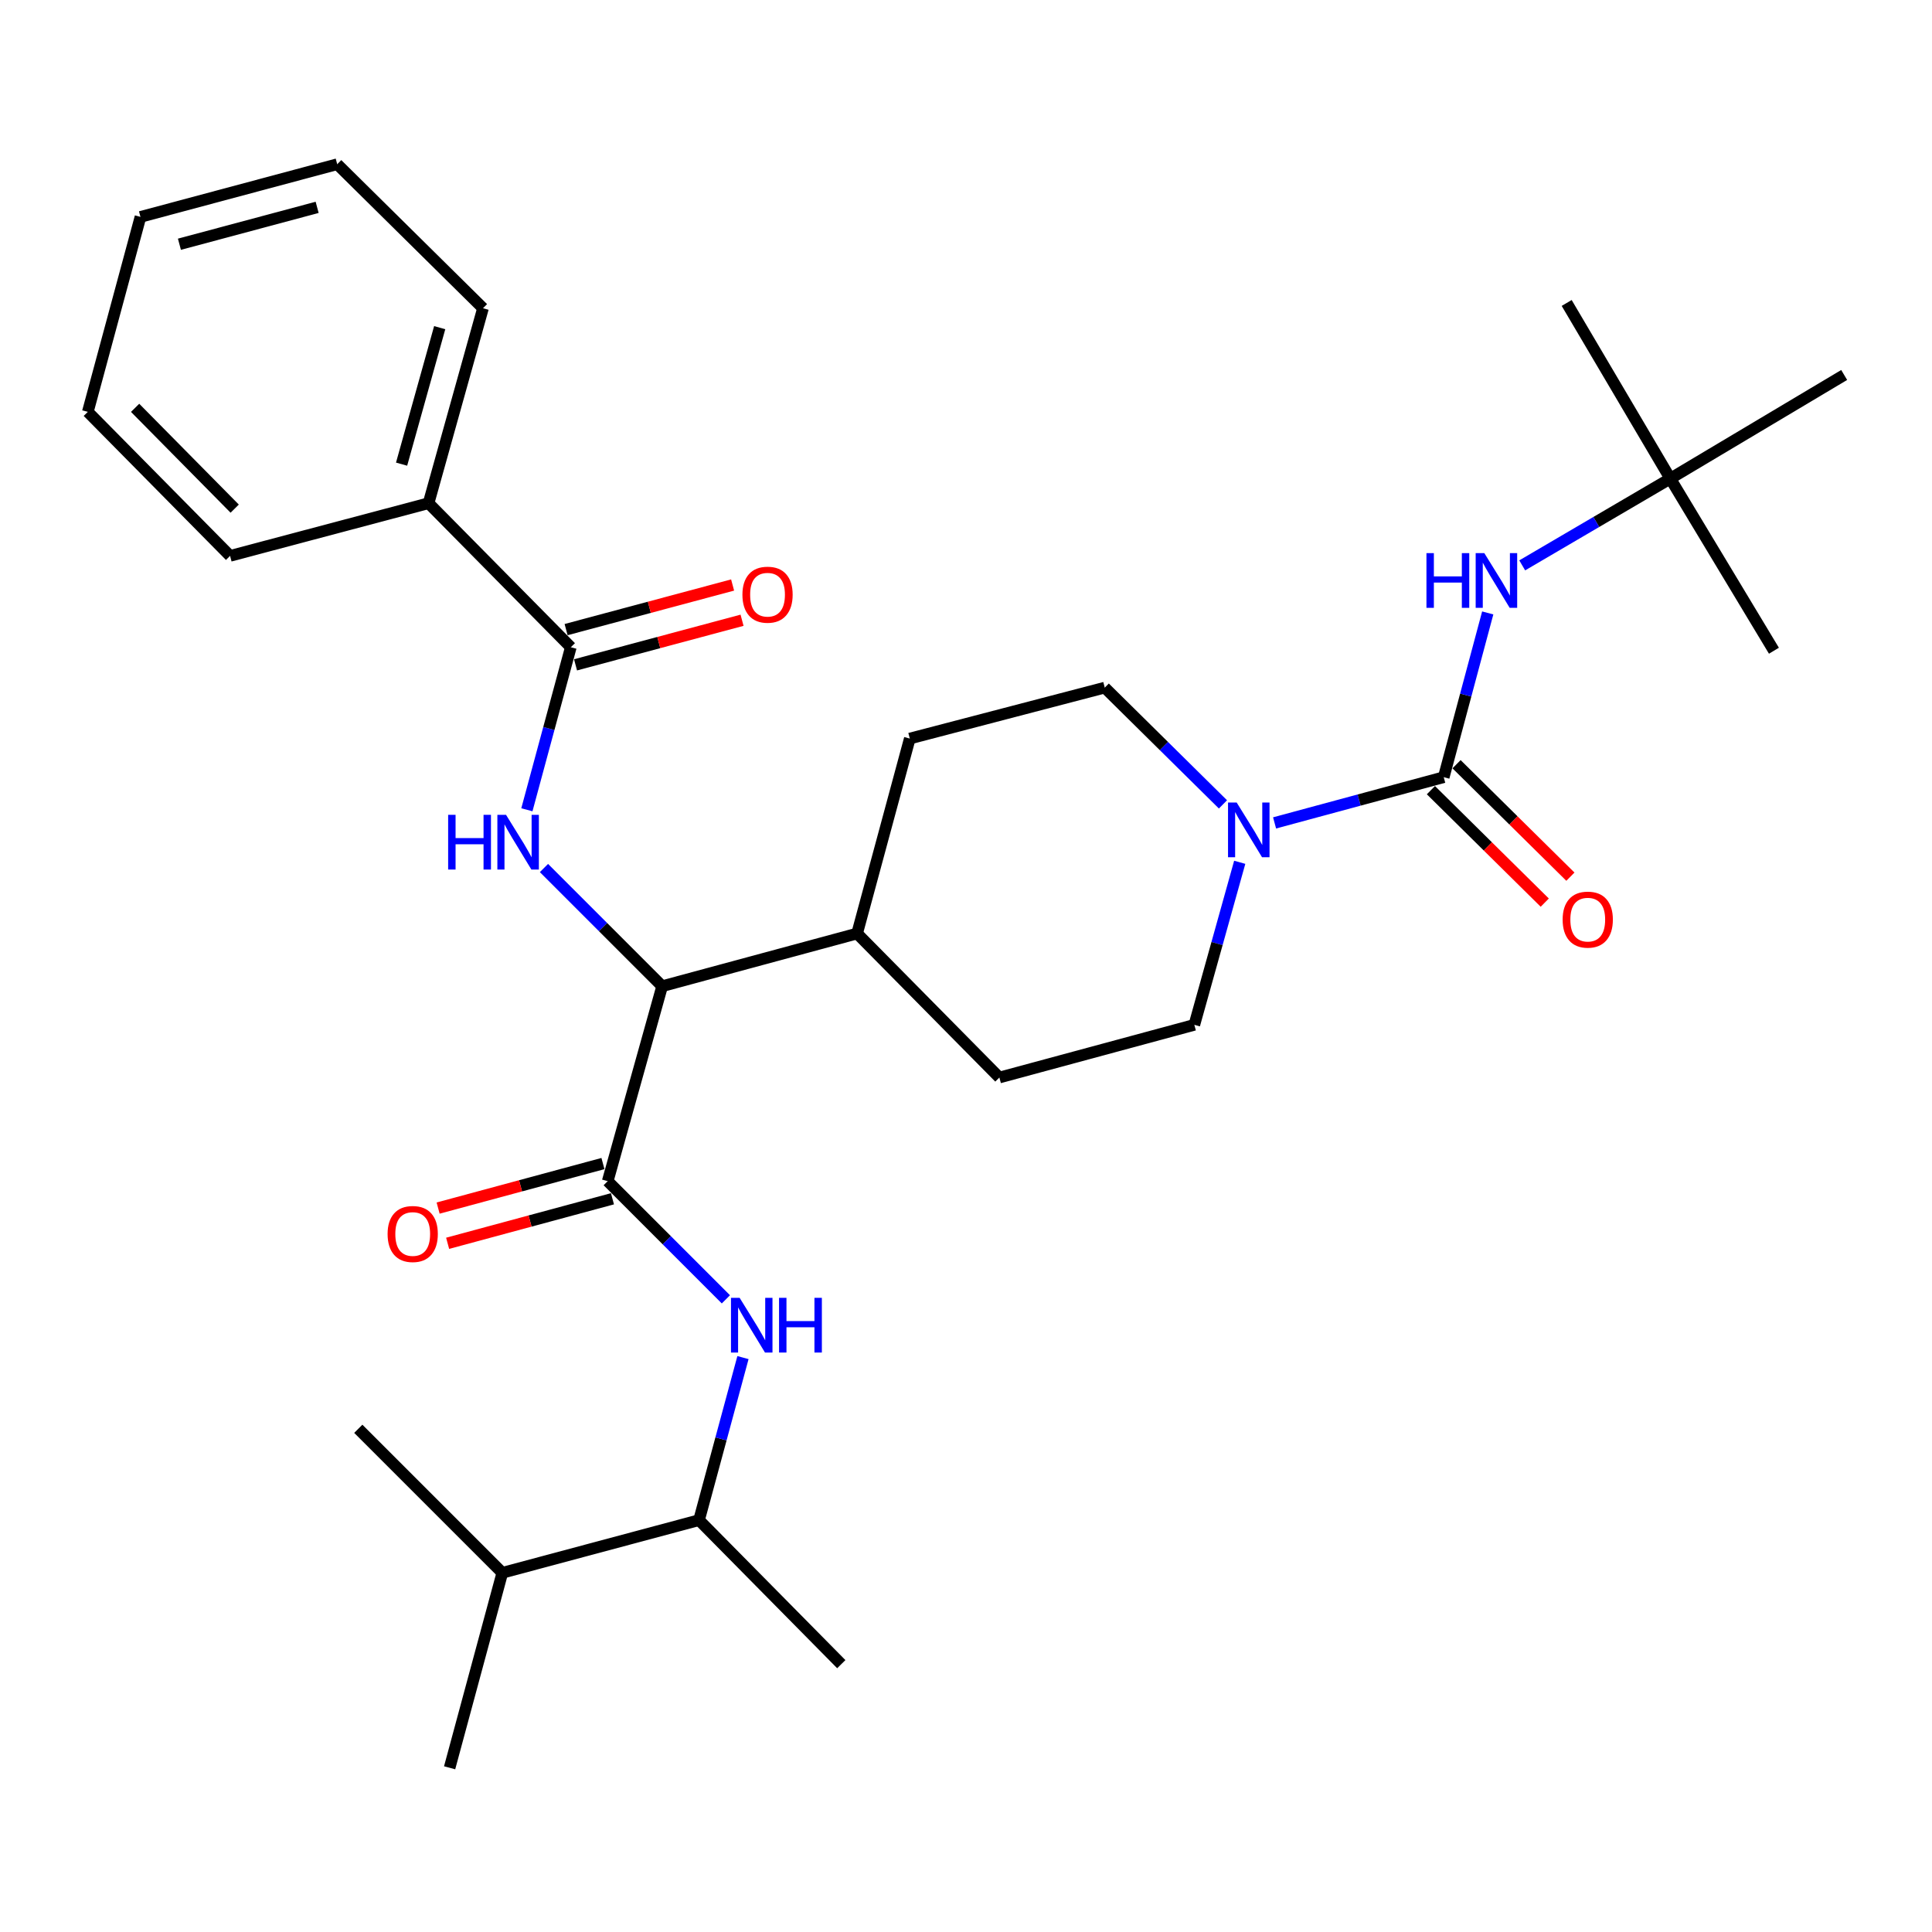 <?xml version='1.0' encoding='iso-8859-1'?>
<svg version='1.1' baseProfile='full'
              xmlns='http://www.w3.org/2000/svg'
                      xmlns:rdkit='http://www.rdkit.org/xml'
                      xmlns:xlink='http://www.w3.org/1999/xlink'
                  xml:space='preserve'
width='1000px' height='1000px' viewBox='0 0 1000 1000'>
<!-- END OF HEADER -->
<rect style='opacity:1.0;fill:#FFFFFF;stroke:none' width='1000' height='1000' x='0' y='0'> </rect>
<path class='bond-0' d='M 864.547,247.723 L 954.545,194.085' style='fill:none;fill-rule:evenodd;stroke:#000000;stroke-width:6px;stroke-linecap:butt;stroke-linejoin:miter;stroke-opacity:1' />
<path class='bond-1' d='M 864.547,247.723 L 918.185,336.819' style='fill:none;fill-rule:evenodd;stroke:#000000;stroke-width:6px;stroke-linecap:butt;stroke-linejoin:miter;stroke-opacity:1' />
<path class='bond-2' d='M 864.547,247.723 L 810.909,156.812' style='fill:none;fill-rule:evenodd;stroke:#000000;stroke-width:6px;stroke-linecap:butt;stroke-linejoin:miter;stroke-opacity:1' />
<path class='bond-3' d='M 864.547,247.723 L 826.222,270.18' style='fill:none;fill-rule:evenodd;stroke:#000000;stroke-width:6px;stroke-linecap:butt;stroke-linejoin:miter;stroke-opacity:1' />
<path class='bond-3' d='M 826.222,270.18 L 787.896,292.638' style='fill:none;fill-rule:evenodd;stroke:#0000FF;stroke-width:6px;stroke-linecap:butt;stroke-linejoin:miter;stroke-opacity:1' />
<path class='bond-4' d='M 641.679,446.325 L 629.933,488.389' style='fill:none;fill-rule:evenodd;stroke:#0000FF;stroke-width:6px;stroke-linecap:butt;stroke-linejoin:miter;stroke-opacity:1' />
<path class='bond-4' d='M 629.933,488.389 L 618.187,530.454' style='fill:none;fill-rule:evenodd;stroke:#000000;stroke-width:6px;stroke-linecap:butt;stroke-linejoin:miter;stroke-opacity:1' />
<path class='bond-5' d='M 659.718,425.936 L 703.495,414.103' style='fill:none;fill-rule:evenodd;stroke:#0000FF;stroke-width:6px;stroke-linecap:butt;stroke-linejoin:miter;stroke-opacity:1' />
<path class='bond-5' d='M 703.495,414.103 L 747.273,402.27' style='fill:none;fill-rule:evenodd;stroke:#000000;stroke-width:6px;stroke-linecap:butt;stroke-linejoin:miter;stroke-opacity:1' />
<path class='bond-6' d='M 633.005,416.349 L 602.412,386.131' style='fill:none;fill-rule:evenodd;stroke:#0000FF;stroke-width:6px;stroke-linecap:butt;stroke-linejoin:miter;stroke-opacity:1' />
<path class='bond-6' d='M 602.412,386.131 L 571.818,355.912' style='fill:none;fill-rule:evenodd;stroke:#000000;stroke-width:6px;stroke-linecap:butt;stroke-linejoin:miter;stroke-opacity:1' />
<path class='bond-7' d='M 740.638,408.987 L 770.101,438.093' style='fill:none;fill-rule:evenodd;stroke:#000000;stroke-width:6px;stroke-linecap:butt;stroke-linejoin:miter;stroke-opacity:1' />
<path class='bond-7' d='M 770.101,438.093 L 799.564,467.2' style='fill:none;fill-rule:evenodd;stroke:#FF0000;stroke-width:6px;stroke-linecap:butt;stroke-linejoin:miter;stroke-opacity:1' />
<path class='bond-7' d='M 753.908,395.553 L 783.371,424.66' style='fill:none;fill-rule:evenodd;stroke:#000000;stroke-width:6px;stroke-linecap:butt;stroke-linejoin:miter;stroke-opacity:1' />
<path class='bond-7' d='M 783.371,424.66 L 812.835,453.766' style='fill:none;fill-rule:evenodd;stroke:#FF0000;stroke-width:6px;stroke-linecap:butt;stroke-linejoin:miter;stroke-opacity:1' />
<path class='bond-8' d='M 747.273,402.27 L 758.661,359.762' style='fill:none;fill-rule:evenodd;stroke:#000000;stroke-width:6px;stroke-linecap:butt;stroke-linejoin:miter;stroke-opacity:1' />
<path class='bond-8' d='M 758.661,359.762 L 770.049,317.254' style='fill:none;fill-rule:evenodd;stroke:#0000FF;stroke-width:6px;stroke-linecap:butt;stroke-linejoin:miter;stroke-opacity:1' />
<path class='bond-9' d='M 361.818,786.822 L 259.997,814.087' style='fill:none;fill-rule:evenodd;stroke:#000000;stroke-width:6px;stroke-linecap:butt;stroke-linejoin:miter;stroke-opacity:1' />
<path class='bond-10' d='M 361.818,786.822 L 435.452,861.368' style='fill:none;fill-rule:evenodd;stroke:#000000;stroke-width:6px;stroke-linecap:butt;stroke-linejoin:miter;stroke-opacity:1' />
<path class='bond-11' d='M 361.818,786.822 L 373.189,744.755' style='fill:none;fill-rule:evenodd;stroke:#000000;stroke-width:6px;stroke-linecap:butt;stroke-linejoin:miter;stroke-opacity:1' />
<path class='bond-11' d='M 373.189,744.755 L 384.56,702.687' style='fill:none;fill-rule:evenodd;stroke:#0000FF;stroke-width:6px;stroke-linecap:butt;stroke-linejoin:miter;stroke-opacity:1' />
<path class='bond-12' d='M 312.086,602.253 L 269.428,613.777' style='fill:none;fill-rule:evenodd;stroke:#000000;stroke-width:6px;stroke-linecap:butt;stroke-linejoin:miter;stroke-opacity:1' />
<path class='bond-12' d='M 269.428,613.777 L 226.77,625.3' style='fill:none;fill-rule:evenodd;stroke:#FF0000;stroke-width:6px;stroke-linecap:butt;stroke-linejoin:miter;stroke-opacity:1' />
<path class='bond-12' d='M 317.01,620.483 L 274.352,632.006' style='fill:none;fill-rule:evenodd;stroke:#000000;stroke-width:6px;stroke-linecap:butt;stroke-linejoin:miter;stroke-opacity:1' />
<path class='bond-12' d='M 274.352,632.006 L 231.694,643.53' style='fill:none;fill-rule:evenodd;stroke:#FF0000;stroke-width:6px;stroke-linecap:butt;stroke-linejoin:miter;stroke-opacity:1' />
<path class='bond-13' d='M 314.548,611.368 L 345.133,641.953' style='fill:none;fill-rule:evenodd;stroke:#000000;stroke-width:6px;stroke-linecap:butt;stroke-linejoin:miter;stroke-opacity:1' />
<path class='bond-13' d='M 345.133,641.953 L 375.718,672.538' style='fill:none;fill-rule:evenodd;stroke:#0000FF;stroke-width:6px;stroke-linecap:butt;stroke-linejoin:miter;stroke-opacity:1' />
<path class='bond-14' d='M 314.548,611.368 L 342.726,510.459' style='fill:none;fill-rule:evenodd;stroke:#000000;stroke-width:6px;stroke-linecap:butt;stroke-linejoin:miter;stroke-opacity:1' />
<path class='bond-15' d='M 259.997,814.087 L 185.451,739.541' style='fill:none;fill-rule:evenodd;stroke:#000000;stroke-width:6px;stroke-linecap:butt;stroke-linejoin:miter;stroke-opacity:1' />
<path class='bond-16' d='M 259.997,814.087 L 232.722,915.007' style='fill:none;fill-rule:evenodd;stroke:#000000;stroke-width:6px;stroke-linecap:butt;stroke-linejoin:miter;stroke-opacity:1' />
<path class='bond-17' d='M 221.822,260.459 L 249.999,159.539' style='fill:none;fill-rule:evenodd;stroke:#000000;stroke-width:6px;stroke-linecap:butt;stroke-linejoin:miter;stroke-opacity:1' />
<path class='bond-17' d='M 207.861,240.243 L 227.585,169.599' style='fill:none;fill-rule:evenodd;stroke:#000000;stroke-width:6px;stroke-linecap:butt;stroke-linejoin:miter;stroke-opacity:1' />
<path class='bond-18' d='M 221.822,260.459 L 119.088,287.724' style='fill:none;fill-rule:evenodd;stroke:#000000;stroke-width:6px;stroke-linecap:butt;stroke-linejoin:miter;stroke-opacity:1' />
<path class='bond-19' d='M 221.822,260.459 L 295.455,335.004' style='fill:none;fill-rule:evenodd;stroke:#000000;stroke-width:6px;stroke-linecap:butt;stroke-linejoin:miter;stroke-opacity:1' />
<path class='bond-20' d='M 272.713,419.14 L 284.084,377.072' style='fill:none;fill-rule:evenodd;stroke:#0000FF;stroke-width:6px;stroke-linecap:butt;stroke-linejoin:miter;stroke-opacity:1' />
<path class='bond-20' d='M 284.084,377.072 L 295.455,335.004' style='fill:none;fill-rule:evenodd;stroke:#000000;stroke-width:6px;stroke-linecap:butt;stroke-linejoin:miter;stroke-opacity:1' />
<path class='bond-21' d='M 281.555,449.289 L 312.14,479.874' style='fill:none;fill-rule:evenodd;stroke:#0000FF;stroke-width:6px;stroke-linecap:butt;stroke-linejoin:miter;stroke-opacity:1' />
<path class='bond-21' d='M 312.14,479.874 L 342.726,510.459' style='fill:none;fill-rule:evenodd;stroke:#000000;stroke-width:6px;stroke-linecap:butt;stroke-linejoin:miter;stroke-opacity:1' />
<path class='bond-22' d='M 297.898,344.124 L 340.991,332.581' style='fill:none;fill-rule:evenodd;stroke:#000000;stroke-width:6px;stroke-linecap:butt;stroke-linejoin:miter;stroke-opacity:1' />
<path class='bond-22' d='M 340.991,332.581 L 384.084,321.037' style='fill:none;fill-rule:evenodd;stroke:#FF0000;stroke-width:6px;stroke-linecap:butt;stroke-linejoin:miter;stroke-opacity:1' />
<path class='bond-22' d='M 293.012,325.885 L 336.105,314.341' style='fill:none;fill-rule:evenodd;stroke:#000000;stroke-width:6px;stroke-linecap:butt;stroke-linejoin:miter;stroke-opacity:1' />
<path class='bond-22' d='M 336.105,314.341 L 379.198,302.797' style='fill:none;fill-rule:evenodd;stroke:#FF0000;stroke-width:6px;stroke-linecap:butt;stroke-linejoin:miter;stroke-opacity:1' />
<path class='bond-23' d='M 249.999,159.539 L 174.541,84.993' style='fill:none;fill-rule:evenodd;stroke:#000000;stroke-width:6px;stroke-linecap:butt;stroke-linejoin:miter;stroke-opacity:1' />
<path class='bond-24' d='M 517.278,557.73 L 618.187,530.454' style='fill:none;fill-rule:evenodd;stroke:#000000;stroke-width:6px;stroke-linecap:butt;stroke-linejoin:miter;stroke-opacity:1' />
<path class='bond-25' d='M 517.278,557.73 L 443.634,483.184' style='fill:none;fill-rule:evenodd;stroke:#000000;stroke-width:6px;stroke-linecap:butt;stroke-linejoin:miter;stroke-opacity:1' />
<path class='bond-26' d='M 443.634,483.184 L 470.91,382.275' style='fill:none;fill-rule:evenodd;stroke:#000000;stroke-width:6px;stroke-linecap:butt;stroke-linejoin:miter;stroke-opacity:1' />
<path class='bond-27' d='M 443.634,483.184 L 342.726,510.459' style='fill:none;fill-rule:evenodd;stroke:#000000;stroke-width:6px;stroke-linecap:butt;stroke-linejoin:miter;stroke-opacity:1' />
<path class='bond-28' d='M 470.91,382.275 L 571.818,355.912' style='fill:none;fill-rule:evenodd;stroke:#000000;stroke-width:6px;stroke-linecap:butt;stroke-linejoin:miter;stroke-opacity:1' />
<path class='bond-29' d='M 119.088,287.724 L 45.455,213.178' style='fill:none;fill-rule:evenodd;stroke:#000000;stroke-width:6px;stroke-linecap:butt;stroke-linejoin:miter;stroke-opacity:1' />
<path class='bond-29' d='M 121.477,263.272 L 69.934,211.09' style='fill:none;fill-rule:evenodd;stroke:#000000;stroke-width:6px;stroke-linecap:butt;stroke-linejoin:miter;stroke-opacity:1' />
<path class='bond-30' d='M 174.541,84.993 L 72.709,112.269' style='fill:none;fill-rule:evenodd;stroke:#000000;stroke-width:6px;stroke-linecap:butt;stroke-linejoin:miter;stroke-opacity:1' />
<path class='bond-30' d='M 164.152,107.325 L 92.869,126.418' style='fill:none;fill-rule:evenodd;stroke:#000000;stroke-width:6px;stroke-linecap:butt;stroke-linejoin:miter;stroke-opacity:1' />
<path class='bond-31' d='M 45.455,213.178 L 72.709,112.269' style='fill:none;fill-rule:evenodd;stroke:#000000;stroke-width:6px;stroke-linecap:butt;stroke-linejoin:miter;stroke-opacity:1' />
<path  class='atom-1' d='M 640.104 415.385
L 649.384 430.385
Q 650.304 431.865, 651.784 434.545
Q 653.264 437.225, 653.344 437.385
L 653.344 415.385
L 657.104 415.385
L 657.104 443.705
L 653.224 443.705
L 643.264 427.305
Q 642.104 425.385, 640.864 423.185
Q 639.664 420.985, 639.304 420.305
L 639.304 443.705
L 635.624 443.705
L 635.624 415.385
L 640.104 415.385
' fill='#0000FF'/>
<path  class='atom-3' d='M 808.819 475.994
Q 808.819 469.194, 812.179 465.394
Q 815.539 461.594, 821.819 461.594
Q 828.099 461.594, 831.459 465.394
Q 834.819 469.194, 834.819 475.994
Q 834.819 482.874, 831.419 486.794
Q 828.019 490.674, 821.819 490.674
Q 815.579 490.674, 812.179 486.794
Q 808.819 482.914, 808.819 475.994
M 821.819 487.474
Q 826.139 487.474, 828.459 484.594
Q 830.819 481.674, 830.819 475.994
Q 830.819 470.434, 828.459 467.634
Q 826.139 464.794, 821.819 464.794
Q 817.499 464.794, 815.139 467.594
Q 812.819 470.394, 812.819 475.994
Q 812.819 481.714, 815.139 484.594
Q 817.499 487.474, 821.819 487.474
' fill='#FF0000'/>
<path  class='atom-4' d='M 738.328 286.299
L 742.168 286.299
L 742.168 298.339
L 756.648 298.339
L 756.648 286.299
L 760.488 286.299
L 760.488 314.619
L 756.648 314.619
L 756.648 301.539
L 742.168 301.539
L 742.168 314.619
L 738.328 314.619
L 738.328 286.299
' fill='#0000FF'/>
<path  class='atom-4' d='M 768.288 286.299
L 777.568 301.299
Q 778.488 302.779, 779.968 305.459
Q 781.448 308.139, 781.528 308.299
L 781.528 286.299
L 785.288 286.299
L 785.288 314.619
L 781.408 314.619
L 771.448 298.219
Q 770.288 296.299, 769.048 294.099
Q 767.848 291.899, 767.488 291.219
L 767.488 314.619
L 763.808 314.619
L 763.808 286.299
L 768.288 286.299
' fill='#0000FF'/>
<path  class='atom-9' d='M 200.618 638.713
Q 200.618 631.913, 203.978 628.113
Q 207.338 624.313, 213.618 624.313
Q 219.898 624.313, 223.258 628.113
Q 226.618 631.913, 226.618 638.713
Q 226.618 645.593, 223.218 649.513
Q 219.818 653.393, 213.618 653.393
Q 207.378 653.393, 203.978 649.513
Q 200.618 645.633, 200.618 638.713
M 213.618 650.193
Q 217.938 650.193, 220.258 647.313
Q 222.618 644.393, 222.618 638.713
Q 222.618 633.153, 220.258 630.353
Q 217.938 627.513, 213.618 627.513
Q 209.298 627.513, 206.938 630.313
Q 204.618 633.113, 204.618 638.713
Q 204.618 644.433, 206.938 647.313
Q 209.298 650.193, 213.618 650.193
' fill='#FF0000'/>
<path  class='atom-10' d='M 382.834 671.754
L 392.114 686.754
Q 393.034 688.234, 394.514 690.914
Q 395.994 693.594, 396.074 693.754
L 396.074 671.754
L 399.834 671.754
L 399.834 700.074
L 395.954 700.074
L 385.994 683.674
Q 384.834 681.754, 383.594 679.554
Q 382.394 677.354, 382.034 676.674
L 382.034 700.074
L 378.354 700.074
L 378.354 671.754
L 382.834 671.754
' fill='#0000FF'/>
<path  class='atom-10' d='M 403.234 671.754
L 407.074 671.754
L 407.074 683.794
L 421.554 683.794
L 421.554 671.754
L 425.394 671.754
L 425.394 700.074
L 421.554 700.074
L 421.554 686.994
L 407.074 686.994
L 407.074 700.074
L 403.234 700.074
L 403.234 671.754
' fill='#0000FF'/>
<path  class='atom-13' d='M 231.96 421.753
L 235.8 421.753
L 235.8 433.793
L 250.28 433.793
L 250.28 421.753
L 254.12 421.753
L 254.12 450.073
L 250.28 450.073
L 250.28 436.993
L 235.8 436.993
L 235.8 450.073
L 231.96 450.073
L 231.96 421.753
' fill='#0000FF'/>
<path  class='atom-13' d='M 261.92 421.753
L 271.2 436.753
Q 272.12 438.233, 273.6 440.913
Q 275.08 443.593, 275.16 443.753
L 275.16 421.753
L 278.92 421.753
L 278.92 450.073
L 275.04 450.073
L 265.08 433.673
Q 263.92 431.753, 262.68 429.553
Q 261.48 427.353, 261.12 426.673
L 261.12 450.073
L 257.44 450.073
L 257.44 421.753
L 261.92 421.753
' fill='#0000FF'/>
<path  class='atom-15' d='M 384.276 307.809
Q 384.276 301.009, 387.636 297.209
Q 390.996 293.409, 397.276 293.409
Q 403.556 293.409, 406.916 297.209
Q 410.276 301.009, 410.276 307.809
Q 410.276 314.689, 406.876 318.609
Q 403.476 322.489, 397.276 322.489
Q 391.036 322.489, 387.636 318.609
Q 384.276 314.729, 384.276 307.809
M 397.276 319.289
Q 401.596 319.289, 403.916 316.409
Q 406.276 313.489, 406.276 307.809
Q 406.276 302.249, 403.916 299.449
Q 401.596 296.609, 397.276 296.609
Q 392.956 296.609, 390.596 299.409
Q 388.276 302.209, 388.276 307.809
Q 388.276 313.529, 390.596 316.409
Q 392.956 319.289, 397.276 319.289
' fill='#FF0000'/>
</svg>
